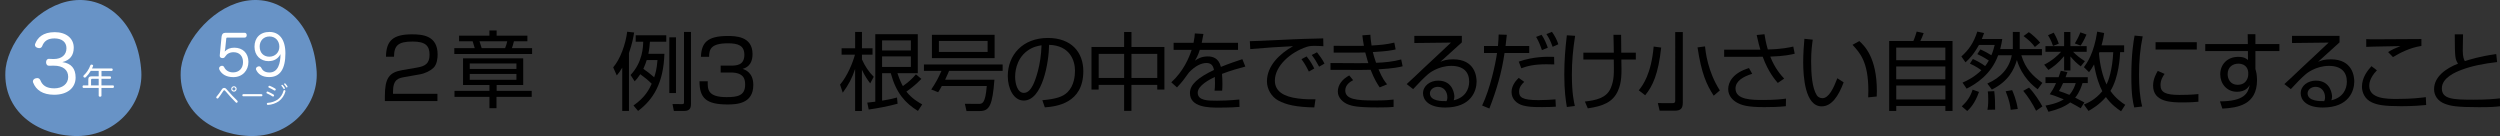<?xml version="1.0" encoding="UTF-8"?><svg id="_レイヤー_2" xmlns="http://www.w3.org/2000/svg" xmlns:xlink="http://www.w3.org/1999/xlink" viewBox="0 0 939.29 51.11"><rect x="0" y="0" width="939.29" height="51.11" fill="#333333" stroke="none"/><defs><style>.cls-1{fill:#6893c6;}.cls-1,.cls-2,.cls-3,.cls-4{stroke-width:0px;}.cls-5{clip-path:url(#clippath);}.cls-2{fill:none;}.cls-6{clip-path:url(#clippath-1);}.cls-7{clip-path:url(#clippath-2);}.cls-3{fill:#000;}.cls-8{isolation:isolate;}.cls-4{fill:#fff;}</style><clipPath id="clippath"><rect class="cls-2" width="474.61" height="51.11"/></clipPath><clipPath id="clippath-1"><rect class="cls-2" x="108" width="809.72" height="51.11"/></clipPath><clipPath id="clippath-2"><rect class="cls-2" width="474.61" height="51.11"/></clipPath></defs><g id="_レイヤー_1-2"><g id="_グループ_508"><g id="_グループ_343-152"><g class="cls-5"><g id="_グループ_342-152"><path id="_パス_1252-152" class="cls-1" d="M118.88,25.7c1.5,13.38-9.88,26.13-25.42,25.38s-26.92-10.87-25.46-25.54c1.54-11.12,12.92-23.87,25.46-25.39s23.92,8.47,25.42,25.55"/><path id="_パス_1253-152" class="cls-1" d="M53,25.7c1.5,13.38-9.88,26.13-25.42,25.38S.63,40.21,2.13,25.54C3.63,14.42,15,1.67,27.55.15c12.55-1.52,23.92,8.47,25.45,25.55"/><path id="_パス_1254-152" class="cls-4" d="M85.47,33.92c1.09,1.29,2.46,2.72,3.68,3.9.09.09.15.21.15.34,0,.11-.04.22-.12.31-.07.09-.17.15-.29.15-.12,0-.23-.06-.31-.15-1.25-1.23-2.61-2.73-3.68-4.01-.42-.5-.49-.54-.65-.54s-.24.07-.52.51c-.52.83-1.09,1.64-1.69,2.41-.08.11-.21.18-.34.19-.11,0-.22-.05-.31-.13-.09-.07-.14-.18-.14-.29,0-.12.05-.24.14-.33.64-.76,1.23-1.56,1.76-2.4.45-.71.68-.84,1.07-.84.44,0,.58.09,1.24.87M88.91,33.4c.01.56-.44,1.03-1,1.04-.56.01-1.03-.44-1.04-1-.01-.56.44-1.03,1-1.04,0,0,.01,0,.02,0,.56,0,1.02.44,1.03,1M87.28,33.4c0,.33.27.6.6.6s.6-.27.6-.6-.27-.6-.6-.6-.6.27-.6.6"/><path id="_パス_1255-152" class="cls-4" d="M91.39,36.17c-.22,0-.35-.15-.35-.39-.02-.2.12-.37.31-.4.02,0,.03,0,.05,0h6.83c.2,0,.36.16.36.35,0,.02,0,.03,0,.05,0,.24-.13.39-.35.39h-6.85Z"/><path id="_パス_1256-152" class="cls-4" d="M102.8,35.54c.11.07.18.19.18.31,0,.08-.02.17-.06.24-.07.12-.2.19-.34.19-.09,0-.17-.03-.24-.08-.64-.43-1.32-.79-2.03-1.1-.12-.04-.2-.15-.2-.28,0-.08.02-.15.06-.22.05-.13.17-.21.31-.21.06,0,.13.01.19.04.74.31,1.45.67,2.13,1.1M107.25,34.21s0,.1-.02.15c-.39,1.46-1.25,2.76-2.46,3.67-1.21.82-2.61,1.3-4.07,1.39h-.05c-.21.01-.38-.14-.4-.35,0,0,0-.02,0-.02,0-.02-.01-.04,0-.06,0-.19.14-.34.32-.35.01,0,.03,0,.04,0,1.34-.07,2.63-.51,3.75-1.26,1.06-.81,1.81-1.94,2.14-3.23.02-.17.17-.3.34-.31.05,0,.1,0,.14.02.17.04.28.19.28.36M103.61,33.61c0,.07-.02.14-.05.21-.07.13-.2.21-.35.21-.07,0-.15-.02-.21-.06-.63-.4-1.29-.75-1.97-1.04-.13-.04-.21-.17-.21-.3,0-.07.02-.14.06-.2.06-.12.19-.2.33-.21.07,0,.14.01.2.04.7.28,1.37.63,2.01,1.03.11.07.18.19.19.32M105.98,31.85c.09,0,.18.03.23.1.3.31.55.64.77,1.01.04.07.06.15.06.24-.01.15-.15.26-.3.25,0,0,0,0,0,0-.1,0-.2-.06-.23-.15-.2-.35-.44-.68-.71-.98-.06-.06-.09-.14-.09-.22.01-.14.12-.24.26-.24M107,31.31c.09,0,.18.04.24.11.28.3.53.63.74.98.04.07.05.15.05.22-.01.14-.13.25-.28.25-.1,0-.19-.05-.23-.14-.19-.34-.42-.66-.68-.95-.07-.06-.11-.14-.11-.23.02-.13.13-.23.26-.23"/><path id="_パス_1257-152" class="cls-4" d="M41.32,28.69c.22,0,.4.17.4.38,0,.02,0,.04,0,.06,0,.27-.14.47-.4.47h-3.2v2.48h4.34c.23,0,.36.21.36.47s-.13.48-.36.48h-4.34v2.92c0,.23-.23.39-.52.39s-.52-.16-.52-.39v-2.92h-5.72c-.24,0-.36-.22-.36-.48s.13-.47.36-.47h1.82v-2.24c0-.82.38-1.16,1.18-1.16h2.72v-2.05h-2.99c-.51.86-1.12,1.65-1.83,2.35-.11.12-.26.18-.42.18-.14,0-.26-.05-.36-.14-.1-.09-.16-.22-.17-.36,0-.13.06-.25.16-.34,1.11-1.04,1.95-2.33,2.47-3.76.06-.18.23-.31.43-.3.07,0,.15.01.22.03.25.05.39.18.39.38,0,.07-.01.14-.04.21-.12.29-.23.56-.36.83h7.37c.22,0,.4.19.39.41,0,.02,0,.03,0,.05,0,.26-.14.47-.39.47h-3.82v2.05h3.2ZM37.08,32.08v-2.48h-2.43c-.27,0-.44.12-.44.43v2.06h2.87Z"/></g></g></g><g id="_2-84" class="cls-8"><g class="cls-8"><path class="cls-3" d="M152.01,28.95c-2.36.41-4.35.85-4.35,5.57v.72h16.69v2.74h-19.75v-1.79c0-6.74,1.54-8.98,6.46-9.83l5.67-.98c2.93-.5,4.66-1.45,4.66-4.79s-1.45-4.98-6.36-4.98c-5.48,0-6.96,1.51-6.99,5.7h-3.02c.06-6.11,2.77-8.41,9.73-8.41,4,0,9.67.44,9.67,7.56,0,1.2-.16,3.71-1.57,5.04-1.17,1.1-3.06,2.08-5.23,2.46l-5.61.98Z"/></g></g><g id="_章-152" class="cls-8"><g class="cls-8"><path class="cls-3" d="M198.16,15.51h-5.07c-.32,1.23-.41,1.67-.76,2.58h7.59v2.21h-29.23v-2.21h7.68c-.09-.41-.69-2.21-.79-2.58h-5.1v-2.11h11.4v-1.95h2.71v1.95h11.56v2.11ZM196.58,31.94h-9.98v2.21h13.17v2.24h-13.23v4.25h-2.65v-4.25h-13.13v-2.24h13.13v-2.21h-9.92v-10.02h22.61v10.02ZM194.03,23.85h-17.54v2.05h17.54v-2.05ZM194.03,27.79h-17.54v2.2h17.54v-2.2ZM189.78,18.09c.41-.95.66-1.98.79-2.58h-10.42c.09.38.69,2.17.82,2.58h8.82Z"/></g></g><g id="_グループ_345-152"><g id="_グループ_362-145"><g id="_例3_根号の中をできるだけ小さい自然数にすること" class="cls-8"><g class="cls-8"><path class="cls-3" d="M236.31,41.68h-2.53v-16.25c-.86,1.47-1.38,2.11-2.05,2.91l-1.34-3.04c2.66-3.1,4.67-8.64,5.25-13.38l2.62.29c-.26,1.57-.7,4.13-1.95,7.71v21.76ZM249.63,20.21c-.35,11.01-4.16,17.15-9.89,21.47l-1.73-2.05c4.51-3.14,5.89-6.11,6.85-8.16-1.66-1.63-2.53-2.27-4.29-3.58-.93,1.38-1.47,1.98-2.11,2.66l-1.54-2.37c4.61-4.9,4.7-10.72,4.74-12.51h-2.82v-2.43h11.49v2.43h-6.14c-.1,1.34-.19,2.56-.58,4.54h6.02ZM242.97,22.58c-.26.86-.61,1.89-1.25,3.29,1.66,1.15,2.5,1.82,4.06,3.17.48-1.31.99-3.1,1.25-6.46h-4.06ZM253.98,14.03v20.93h-2.5V14.03h2.5ZM259.61,11.99v27.04c0,1.38-.32,2.65-2.53,2.65h-3.9l-.51-2.59,3.49.03c.77,0,.83-.13.83-.8V11.99h2.62Z"/><path class="cls-3" d="M265.91,30.51c-.06,2.97-.13,5.98,7.07,5.98,4,0,6.98-.48,6.98-4.64,0-1.63-.1-4.61-5.41-4.61h-3.78v-2.59h3.81c1.92,0,5.09,0,5.09-4.06,0-3.49-2.34-4.32-6.18-4.32-6.53,0-7.04,2.37-7.07,5.06h-3.07c.22-5.21,2.3-7.81,10.05-7.81,2.72,0,9.34,0,9.34,6.78,0,4.54-2.85,5.31-3.74,5.57.99.35,4.03,1.38,4.03,6.05,0,7.04-6.21,7.33-9.66,7.33-8.06,0-10.56-2.4-10.56-8.73h3.1Z"/><path class="cls-3" d="M326.94,31.31c-.96-1.28-1.95-2.65-3.1-5.09v15.49h-2.56v-15.81c-1.18,3.55-2.4,5.82-4.64,8.93l-1.02-3.04c2.82-3.29,4.83-8.38,5.6-11.26h-5.02v-2.4h5.09v-6.14h2.56v6.14h3.97v2.4h-3.97v1.79c1.09,2.46,2.5,4.61,4.42,6.53l-1.31,2.46ZM346.17,29.65c-2.43,2.56-4.93,4.29-5.63,4.77,2.08,2.62,4.54,4.03,5.95,4.8l-1.6,2.46c-4.77-2.91-8.19-6.72-10.21-14.17h-3.26v10.3c3.39-.54,4.58-.9,5.6-1.18l.22,2.34c-3.52.96-7.39,1.7-10.85,2.18l-.54-2.59c.61-.06.83-.1,3.01-.35V12.85h15.97v14.66h-7.65c.96,2.88,1.7,4.22,2.05,4.83,2.14-1.54,3.39-2.62,4.9-4.42l2.05,1.73ZM342.23,15.18h-10.82v3.78h10.82v-3.78ZM342.23,21.2h-10.82v3.94h10.82v-3.94Z"/><path class="cls-3" d="M373.62,29.94c-.74,9.5-1.79,11.78-5.5,11.78h-4.99l-.61-2.72,5.25.03c1.28,0,2.46-.13,2.98-6.72h-16.89c-.67,1.22-.96,1.7-1.38,2.34l-2.59-1.02c1.79-2.69,2.62-4.26,3.84-7.01h-6.59v-2.4h29.57v2.4h-20.13c-.29.71-.58,1.41-1.47,3.33h18.53ZM373.69,21.84h-23.55v-8.77h23.55v8.77ZM371.06,15.38h-18.3v4.13h18.3v-4.13Z"/><path class="cls-3" d="M391.64,37.65c5.02-.45,7.68-1.25,9.47-3.04,2.46-2.46,2.78-6.11,2.78-8.06,0-3.74-1.86-9.47-9.73-9.7-.06,6.43-2.46,20.93-9.54,20.93-3.74,0-5.98-4.48-5.98-9.18,0-7.94,5.57-14.34,15.07-14.34,8.9,0,13.31,5.44,13.31,12.48,0,12.16-10.24,13.28-14.46,13.6l-.93-2.69ZM385.98,19.09c-4.58,3.36-4.58,8.93-4.58,9.76,0,2.4.8,6.05,3.3,6.05,1.7,0,2.75-1.7,3.39-2.91.96-1.89,3.01-7.46,3.23-14.97-1.15.19-3.23.51-5.34,2.08Z"/><path class="cls-3" d="M425.11,12.02v5.63h12.38v16h-2.69v-1.76h-9.7v9.76h-2.75v-9.76h-9.57v1.76h-2.69v-16h12.26v-5.63h2.75ZM422.36,20.24h-9.57v9.05h9.57v-9.05ZM434.81,20.24h-9.7v9.05h9.7v-9.05Z"/><path class="cls-3" d="M452.15,12.75c-.16.87-.29,1.7-.64,3.33h13.63v2.66h-14.37c-.64,2.08-1.22,3.04-1.82,4.06.9-.61,2.34-1.6,4.8-1.6,1.66,0,4.1.42,4.96,3.94,3.07-1.25,5.95-2.21,8.06-2.91l1.12,2.78c-2.4.64-5.34,1.44-8.77,2.75.13,1.31.16,2.72.16,3.68,0,1.21-.03,1.98-.1,2.62h-2.85c.1-.89.16-1.44.16-2.81,0-.71-.03-1.66-.06-2.34-1.63.8-6.43,3.13-6.43,5.92,0,3.01,3.87,3.01,7.26,3.01,1.41,0,4.45-.06,8.38-.45l.06,2.78c-1.28.1-3.62.26-7.81.26-3.58,0-10.81,0-10.81-5.5,0-3.17,3.04-5.79,9.02-8.64-.29-1.66-1.09-2.62-2.82-2.62-1.89,0-4.19,1.06-6.56,3.55-2.14,2.98-2.37,3.3-4.51,5.63l-2.14-1.92c4.58-4.16,6.69-9.28,7.65-12.19h-6.78v-2.66h7.49c.38-1.82.42-2.66.48-3.52l3.23.19Z"/><path class="cls-3" d="M497.24,17.36c-1.02-.06-2.02-.13-3.3-.13-1.76,0-2.24.16-2.98.38-6.08,1.98-11.97,7.17-11.97,12.67,0,4,3.23,6.02,8.7,6.72,2.88.38,5.15.32,6.56.29l-.45,3.07c-6.75-.13-10.5-.96-13.57-2.62-2.56-1.41-4.22-4.32-4.22-7.17,0-5.82,4.74-10.37,9.82-13.22-6.3.29-9.34.54-16.09,1.09l-.16-2.97c2.66,0,17.18-.8,20.41-.86.9-.03,6.53-.16,7.17-.19l.06,2.94ZM491.77,26.9c-.32-.64-1.31-2.72-2.78-4.67l1.92-1.03c1.57,1.92,2.37,3.49,2.88,4.54l-2.02,1.15ZM495.61,25.04c-1.12-2.02-1.57-2.85-2.78-4.38l1.98-1.02c.8.99,2.21,2.91,2.82,4.26l-2.02,1.15Z"/><path class="cls-3" d="M514.87,13.07c.06,1.06.13,2.11.45,4.03,3.01-.19,5.54-.35,8.54-1.09l.51,2.56c-1.86.42-3.14.67-8.58.99.19.77.64,2.43,1.22,4.03,3.17-.1,6.37-.42,9.44-1.25l.54,2.56c-1.12.29-3.14.8-9.06,1.15,1.47,3.55,2.59,4.86,3.23,5.63l-2.78,1.15c-.77-1.12-1.95-2.85-3.42-6.62-1.54.06-3.39.06-4.96.06l-10.11-.03v-2.56l10.21.06c2.3,0,2.37,0,4-.03-.03-.1-.51-1.54-1.15-4-.51,0-2.75.06-3.2.06h-8.67v-2.56l8.54.03c.8,0,1.31,0,2.82-.03-.35-1.82-.45-2.82-.58-3.94l3.01-.22ZM508.38,30.13c-.9.48-2.94,1.63-2.94,3.84,0,3.36,4.16,3.78,11.01,3.78,4.03,0,5.79-.19,7.14-.35v2.78c-1.57.13-2.88.19-5.98.19-7.78,0-9.6-.58-10.94-1.06-2.11-.77-4.03-2.62-4.03-4.89,0-2.59,1.73-4.71,4.29-6.08l1.47,1.79Z"/><path class="cls-3" d="M549.24,13.49v2.43c-1.31,1.15-6.85,6.21-8.06,7.3,1.22-.51,2.34-.93,4.8-.93,8.22,0,8.8,6.5,8.8,8.35,0,3.39-1.95,9.76-11.81,9.76-6.4,0-8.32-3.01-8.32-5.34,0-2.85,2.69-4.77,5.7-4.77,5.73,0,6.08,5.44,6.08,5.95,0,.61-.1.93-.26,1.44,4.29-.99,5.82-4.1,5.82-7.01,0-3.49-2.02-5.92-6.72-5.92-4.99,0-8.51,2.91-8.67,3.07-1.47,1.25-3.78,3.58-5.66,5.66l-2.43-1.89c.9-.77,4.99-4.64,6.46-6.05,1.6-1.5,8.74-8.13,10.18-9.54l-13.76.16v-2.69h17.85ZM543.8,36.59c0-2.27-1.41-3.97-3.55-3.97-1.7,0-3.01,1.12-3.01,2.43,0,3.07,4.83,2.98,6.27,2.94.22-.58.29-.86.29-1.41Z"/><path class="cls-3" d="M566.14,13.07c-.32,2.98-.35,3.3-.48,4.22h8.9v2.62h-9.28c-1.06,7.39-2.98,13.86-5.7,20.86l-2.72-1.12c2.98-6.24,4.99-15.42,5.6-19.74h-4.9v-2.62h5.25c.19-2.02.22-3.23.26-4.32l3.07.1ZM572.67,30.77c-.77.74-1.92,1.86-1.92,3.62,0,2.05.93,3.23,7.33,3.23,2.53,0,4.61-.16,6.34-.29l.13,2.75c-.99.06-2.21.16-5.18.16-3.46,0-5.12-.1-7.04-.58-2.43-.64-4.42-2.43-4.42-5.09s2.02-4.67,2.69-5.31l2.08,1.5ZM583.96,24.21c-.86-.03-1.66-.06-2.88-.06-4.93,0-7.3.7-9.5,1.5l-.96-2.5c5.47-1.92,10.53-1.89,13.28-1.79l.06,2.85ZM579.32,18.83c-.32-.99-1.15-3.33-2.18-4.96l2.05-.8c1.06,1.44,1.98,3.78,2.34,4.86l-2.21.9ZM583.35,17.59c-.83-2.18-1.12-2.91-2.34-4.8l2.08-.83c1.02,1.44,1.86,2.97,2.4,4.67l-2.14.96Z"/><path class="cls-3" d="M591.8,13.46c-.8,5.02-1.22,9.57-1.22,14.65,0,7.07.8,10.34,1.12,11.71l-3.01.38c-.42-2.46-.96-6.08-.96-12.16,0-5.15.35-9.66.96-14.78l3.1.19ZM606.33,19.79c-.03-1.06-.06-5.76-.13-6.72h2.88c.03,1.09.03,5.76.06,6.72h5.47v2.59h-5.44c.13,5.47.16,8.48-1.28,11.74-1.92,4.32-5.73,5.79-11.33,6.59l-1.09-2.56c4.06-.48,8.13-1.25,9.73-5.09,1.25-3.04,1.22-5.21,1.12-10.69h-11.42v-2.59h11.42Z"/><path class="cls-3" d="M615.71,33.94c1.57-1.92,4.67-6.14,5.6-16.45l2.82.38c-1.06,9.92-3.2,14.53-6.02,17.92l-2.4-1.86ZM632.25,38.7c0,2.14-.96,2.88-2.94,2.88h-5.76l-.67-2.85,5.41.03c.99,0,1.12-.26,1.12-1.06V12.05h2.85v26.65ZM640.6,17.43c.19,1.89.99,9.41,5.57,16.54l-2.3,1.98c-2.69-4.13-4.61-8.35-6.08-18.14l2.82-.38Z"/><path class="cls-3" d="M662.94,12.85c.19,1.25.54,3.27,1.25,5.73,5.31-.1,8.16-.77,9.57-1.09l.54,2.69c-1.31.32-3.94.93-9.18,1.09,1.73,4.51,4.26,7.23,5.22,8.26l-2.4,1.63c-.96-1.12-3.62-4.16-5.66-9.85-.51.03-.74.03-2.75.03h-11.74v-2.69h13.6c-.48-1.6-.67-2.34-1.38-5.5l2.94-.29ZM658.33,27.73c-3.42,1.06-6.27,2.72-6.27,5.54,0,4.29,6.27,4.29,10.46,4.29,4.54,0,7.1-.32,8.51-.51l-.06,2.85c-2.62.29-5.41.35-8.13.35-6.5,0-8.51-.77-10.17-1.66-1.5-.8-3.36-2.5-3.36-5.12s1.79-6.08,7.81-7.9l1.22,2.18Z"/><path class="cls-3" d="M681.08,14.9c-.22,1.54-.61,4.19-.61,8.1,0,4.86.38,10.02,2.11,12.77.32.54,1.12,1.12,2.14,1.12,2.4,0,4.19-3.78,5.6-7.49l2.37,1.54c-1.95,5.21-4.54,9.02-8.26,9.02-6.27,0-6.94-11.26-6.94-16.58,0-3.29.26-6.62.45-8.8l3.14.32ZM701.91,36.59c.03-.74.06-1.47.06-2.5,0-10.85-3.14-14.21-5.95-17.25l2.56-1.41c1.89,1.76,6.59,6.11,6.59,18.78,0,.87-.03,1.44-.06,2.05l-3.2.32Z"/><path class="cls-3" d="M718.88,15.41c.61-1.38,1.15-3.2,1.25-3.55l2.62.58c-.38,1.05-.8,2.11-1.25,2.97h12.1v26.27h-2.69v-1.89h-18.46v1.89h-2.66V15.41h9.09ZM712.44,22.61h18.46v-4.73h-18.46v4.73ZM712.44,29.78h18.46v-4.8h-18.46v4.8ZM730.91,32.14h-18.46v5.22h18.46v-5.22Z"/><path class="cls-3" d="M741.24,22.16c1.28.58,3.39,1.7,4.61,2.66.48-.61.86-1.15,1.38-2.08-.16-.1-2.14-1.44-4.32-2.4l1.15-1.79c1.66.73,2.59,1.28,4.13,2.21.61-1.41.96-2.69,1.25-3.87h-5.92c-2.02,3.68-3.78,5.38-5.06,6.53l-1.54-2.21c2.78-2.49,4.61-5.05,5.98-9.34l2.56.54c-.35.99-.54,1.5-.86,2.24h7.68c-.16,1.09-.35,2.18-.77,3.78h4.74v-6.43h2.59v6.43h8.35v2.34h-7.74c1.54,5.12,4.26,7.74,7.9,10.37l-1.76,2.4c-1.6-1.18-5.89-4.54-7.81-10.98-1.12,3.71-3.17,7.97-9.41,11.1l-1.7-2.27c5.12-2.21,8.29-5.86,9.18-10.62h-5.12c-2.62,7.29-8.51,10.88-11.84,12.54l-1.54-2.27c1.86-.8,4.45-2.08,7.07-4.64-.32-.26-2.24-1.63-4.29-2.49l1.09-1.73ZM737.08,39.95c1.82-1.7,3.2-3.49,4.06-6.27l2.4.86c-1.57,4.48-3.49,6.3-4.42,7.17l-2.05-1.76ZM746.72,41.26c.13-.73.29-1.7.29-3.9,0-1.63-.06-2.27-.16-3.01l2.43-.1c.26,2.27.35,4.41.32,6.94l-2.88.06ZM755.45,41.26c-.19-1.73-.48-3.49-1.89-6.97l2.43-.42c.29.64,1.63,3.68,2.11,7.07l-2.66.32ZM764.99,41.62c-1.28-2.62-3.1-5.44-4.83-7.49l2.18-1.21c2.11,2.18,4,5.18,5.02,7.07l-2.37,1.63ZM764.54,17.65c-1.15-1.54-2.05-2.4-4.26-4.1l1.98-1.47c1.34.9,3.23,2.66,4.26,3.94l-1.98,1.63Z"/><path class="cls-3" d="M768.51,19.47v-2.14h7.01v-5.31h2.37v5.31h6.11v2.14h-5.09c1.41,1.47,2.56,2.3,4.42,3.52l-1.57,1.95c-1.7-1.34-2.56-2.18-3.87-3.74v5.28h-2.37v-5.38c-2.14,2.56-3.9,3.9-5.89,5.18l-1.6-1.98c3.07-1.5,5.54-3.87,6.34-4.83h-5.86ZM776.76,27.12c-.38,1.09-.51,1.41-.7,1.89h8.35v2.21h-1.98c-.32,1.06-1.06,3.42-2.75,5.47,1.31.67,3.04,1.57,3.46,1.79l-1.41,2.21c-.96-.58-1.7-1.06-3.9-2.21-2.37,1.82-5.28,2.78-8.19,3.52l-1.12-2.34c1.09-.19,4.32-.74,6.88-2.34-3.1-1.28-4.29-1.63-5.28-1.92.74-1.05,1.38-1.98,2.37-4.19h-3.97v-2.21h4.93c.45-1.25.64-1.82.83-2.4l2.5.51ZM771.36,17.26c-.13-.42-.77-2.3-1.89-4.03l2.14-.96c1.06,1.76,1.57,3.17,1.92,4.13l-2.18.86ZM775.13,31.22c-.86,1.89-1.12,2.3-1.54,2.98,1.25.42,2.5.83,3.9,1.44,1.5-1.66,2.08-3.42,2.4-4.42h-4.77ZM779.55,16.31c.51-.83,1.28-2.08,2.08-4.16l2.3.83c-1.02,2.37-1.79,3.55-2.21,4.16l-2.18-.83ZM798.07,17.04v2.56h-1.5c-.1,1.92-.48,9.47-3.65,14.56,2.11,2.98,4.45,4.51,5.57,5.22l-1.57,2.43c-1.47-.99-3.62-2.5-5.7-5.34-2.5,2.88-5.15,4.42-6.53,5.21l-1.73-2.4c1.47-.61,4.29-1.82,6.91-5.02-.96-1.73-2.34-5.41-3.1-10.05-.86,1.57-1.31,2.18-1.89,2.91l-1.92-1.89c1.06-1.41,3.78-5.09,4.99-13.34l2.62.51c-.16,1.12-.35,2.34-.99,4.64h8.48ZM788.79,19.6c-.03.1-.13.35-.16.48.35,4.61,1.47,8.93,2.85,11.65.67-1.38,2.18-5.31,2.5-12.13h-5.18Z"/><path class="cls-3" d="M805.05,13.65c-.99,4.7-1.38,9.47-1.38,14.37,0,4.29.26,8.32,1.18,12l-2.98.35c-.51-2.08-1.09-4.48-1.09-11.74,0-8.61.86-13.28,1.22-15.26l3.04.29ZM813.28,27.76c-.54.77-1.54,2.21-1.54,4.19,0,2.78,1.95,3.71,7.1,3.71,1.6,0,4.42-.03,7.14-.32v2.88c-1.15.1-2.78.26-5.86.26-4.03,0-11.17,0-11.17-6.3,0-2.56,1.22-4.61,1.76-5.54l2.56,1.12ZM825.37,15.86v2.75h-15.49v-2.75h15.49Z"/><path class="cls-3" d="M844.48,12.85h2.91v3.71h9.02v2.62h-9.02v6.72c.13.48.29,1.05.42,1.76.1.67.19,1.47.19,2.43,0,9.38-7.36,10.4-13.02,10.72l-.9-2.72c9.15-.06,10.53-3.04,11.17-6.11-.54.87-1.66,2.5-4.77,2.5-3.94,0-6.3-3.13-6.3-6.56,0-3.65,2.59-6.56,6.75-6.56,2.24,0,3.04.67,3.68,1.18l-.03-3.36h-16.03v-2.62h16l-.06-3.71ZM844.7,27.09c-.06-.71-.54-3.17-3.71-3.17-2.02,0-4.03,1.18-4.03,3.94,0,1.76.99,4,3.74,4,3.87,0,4-3.62,4-3.71,0-.22.03-.73,0-1.05Z"/><path class="cls-3" d="M879,13.49v2.43c-1.31,1.15-6.85,6.21-8.06,7.3,1.22-.51,2.34-.93,4.8-.93,8.22,0,8.8,6.5,8.8,8.35,0,3.39-1.95,9.76-11.81,9.76-6.4,0-8.32-3.01-8.32-5.34,0-2.85,2.69-4.77,5.7-4.77,5.73,0,6.08,5.44,6.08,5.95,0,.61-.1.93-.26,1.44,4.29-.99,5.82-4.1,5.82-7.01,0-3.49-2.02-5.92-6.72-5.92-4.99,0-8.51,2.91-8.67,3.07-1.47,1.25-3.78,3.58-5.66,5.66l-2.43-1.89c.9-.77,4.99-4.64,6.46-6.05,1.6-1.5,8.74-8.13,10.18-9.54l-13.76.16v-2.69h17.85ZM873.56,36.59c0-2.27-1.41-3.97-3.55-3.97-1.7,0-3.01,1.12-3.01,2.43,0,3.07,4.83,2.98,6.27,2.94.22-.58.29-.86.29-1.41Z"/><path class="cls-3" d="M893.05,26.42c-2.88,2.94-2.88,5.21-2.88,5.86,0,4.89,6.75,4.89,10.4,4.89,5.63,0,8.8-.42,10.85-.67l.13,2.95c-1.66.16-4.86.45-9.38.45-6.66,0-8.99-.51-11.04-1.44-2.62-1.18-3.71-3.74-3.71-5.86,0-3.58,2.21-6.21,3.58-7.74l2.05,1.57ZM909.76,17.26c-4.42.67-8.13,2.66-10.69,4.19l-1.82-1.89c1.57-.96,2.59-1.44,4.64-2.24-10.4.19-11.55.22-12.86.29v-2.91c1.28.06,1.63.06,3.55.06,2.72,0,14.75-.1,17.18-.1v2.59Z"/><path class="cls-3" d="M925.4,12.91c-.06,2.24-.1,3.84-.1,6.11,0,2.5.48,3.36.77,3.94,2.05-.64,5.5-1.76,11.81-2.65l.32,3.01c-5.06.58-9.66,1.5-13.34,2.91-2.11.8-7.42,2.91-7.42,6.97s4.16,4.26,12,4.26c5.22,0,8.22-.32,9.82-.51l.03,2.97c-1.98.22-3.2.35-7.81.35-8.61,0-10.75-.45-12.99-1.31-2.59-.99-3.97-3.1-3.97-5.44,0-4.74,4.54-7.87,8.99-9.6-1.09-1.73-1.18-2.24-1.22-11.01h3.1Z"/></g></g><g class="cls-6"><g id="_スクロールグループ_2-145" class="cls-8"><rect id="_長方形_592-152" class="cls-2" width="543.72" height="51.11"/></g></g></g></g><g id="_59" class="cls-8"><g class="cls-8"><path class="cls-4" d="M83.27,13.68c.1-.88.57-1.36,1.47-1.36h7.2c.48,0,.76.4.76.9s-.29.9-.76.9h-6.51c-.27,0-.4.13-.42.38l-.4,3.9c-.04.27-.11.65-.19.97.92-.99,2.08-1.45,3.63-1.45,3.19,0,5.29,2.1,5.29,5.33s-2.23,5.73-5.67,5.73c-2.58,0-4.33-1.03-5.23-2.77-.08-.17-.13-.34-.13-.48,0-.38.23-.69.55-.86.19-.1.38-.15.57-.15.31,0,.61.15.8.53.57,1.18,1.72,1.95,3.36,1.95,2.25,0,3.72-1.55,3.72-3.86s-1.39-3.72-3.53-3.72c-1.47,0-2.5.59-3.15,1.6-.27.42-.52.61-.99.61-.06,0-.13,0-.21-.02-.5-.04-.86-.32-.86-.86v-.17l.69-7.1Z"/><path class="cls-4" d="M100.95,22.98c-3.11,0-5.33-2.14-5.33-5.42s2.04-5.56,5.63-5.56,5.98,2.71,5.98,8.04c0,5.88-2,8.92-6.09,8.92-2.79,0-4.22-1.26-4.87-2.67-.08-.12-.11-.27-.11-.4,0-.36.25-.67.61-.84.17-.08.36-.13.55-.13.31,0,.61.15.78.46.5.99,1.26,1.85,3.15,1.85,3.23,0,4.14-3.44,4.14-6.89-.86,1.64-2.31,2.62-4.43,2.62ZM97.57,17.52c0,2.33,1.49,3.78,3.63,3.78s3.76-1.6,3.76-3.72c0-2.23-1.49-3.88-3.7-3.88s-3.7,1.58-3.7,3.82Z"/></g></g><g id="_グループ_347-152"><g class="cls-7"><g id="_グループ_346-152"><g id="_3-47" class="cls-8"><g class="cls-8"><path class="cls-4" d="M18.41,24.69c-.73.03-1.1-.61-1.1-1.3s.38-1.31,1.1-1.28l1.57.06h.23c2.93,0,4.76-1.54,4.76-4.06,0-2.32-1.74-3.68-4.52-3.68-2.58,0-3.92,1.07-4.61,2.93-.23.52-.64.72-1.1.72-.23,0-.46-.06-.67-.12-.55-.17-.93-.55-.93-1.07,0-.17.03-.35.12-.52.87-2.18,2.81-4.29,7.31-4.29,4.26,0,7.14,2.29,7.14,5.83,0,2.87-1.42,4.73-4.29,5.42,3.37.46,4.99,2.46,4.99,5.8,0,3.83-3.02,6.47-8.06,6.47-4.38,0-6.82-1.86-7.86-4.5-.09-.17-.12-.35-.12-.52,0-.55.41-.99,1.04-1.16.2-.06.41-.09.58-.09.52,0,.93.26,1.19.84.75,1.88,2.23,3.02,5.22,3.02s5.22-1.62,5.22-4.29-1.97-4.23-5.42-4.23h-.17l-1.6.03Z"/></g></g></g></g></g></g></g></svg>